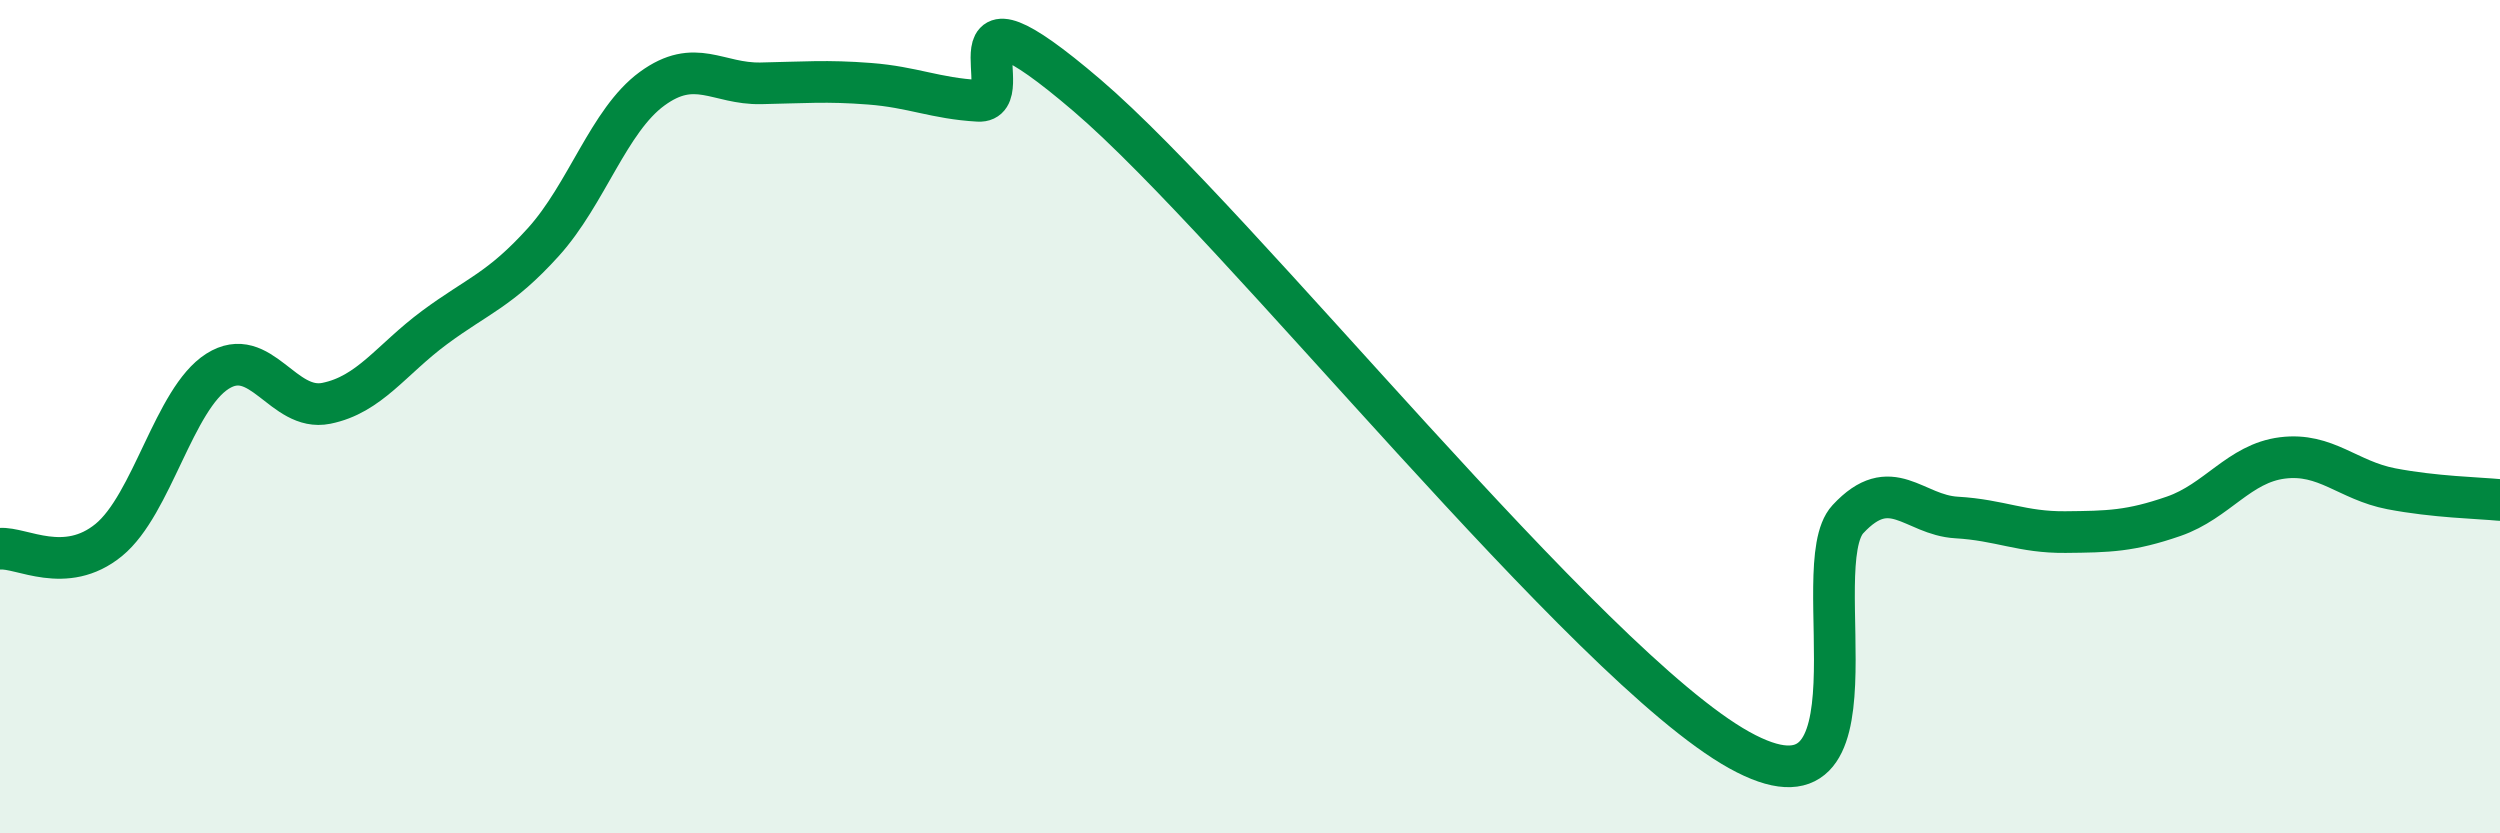 
    <svg width="60" height="20" viewBox="0 0 60 20" xmlns="http://www.w3.org/2000/svg">
      <path
        d="M 0,13.17 C 0.52,13.13 1.57,13.81 2.61,12.96 C 3.65,12.11 4.18,9.57 5.22,8.91 C 6.26,8.25 6.79,9.89 7.83,9.68 C 8.87,9.47 9.39,8.63 10.43,7.86 C 11.47,7.09 12,6.96 13.04,5.81 C 14.08,4.66 14.61,2.89 15.65,2.13 C 16.69,1.37 17.22,2.02 18.26,2 C 19.3,1.98 19.83,1.93 20.87,2.01 C 21.91,2.09 22.44,2.36 23.48,2.42 C 24.52,2.48 22.44,-0.83 26.09,2.29 C 29.74,5.41 38.09,15.97 41.74,18 C 45.39,20.03 43.31,13.58 44.35,12.46 C 45.39,11.34 45.92,12.36 46.96,12.42 C 48,12.48 48.53,12.78 49.57,12.77 C 50.61,12.76 51.13,12.75 52.17,12.39 C 53.21,12.03 53.74,11.12 54.78,10.99 C 55.82,10.86 56.35,11.53 57.39,11.73 C 58.43,11.93 59.48,11.95 60,12L60 20L0 20Z"
        fill="#008740"
        opacity="0.1"
        stroke-linecap="round"
        stroke-linejoin="round"
      />
      <path
        d="M 0,13.17 C 0.52,13.13 1.57,13.81 2.61,12.96 C 3.65,12.11 4.18,9.57 5.22,8.91 C 6.26,8.25 6.79,9.89 7.83,9.68 C 8.87,9.47 9.39,8.63 10.43,7.86 C 11.47,7.09 12,6.96 13.04,5.81 C 14.08,4.66 14.61,2.89 15.65,2.13 C 16.69,1.37 17.22,2.02 18.26,2 C 19.3,1.98 19.83,1.93 20.87,2.01 C 21.91,2.09 22.44,2.36 23.48,2.42 C 24.52,2.48 22.44,-0.83 26.09,2.29 C 29.74,5.41 38.09,15.97 41.74,18 C 45.39,20.03 43.31,13.58 44.35,12.46 C 45.39,11.34 45.92,12.36 46.96,12.42 C 48,12.48 48.53,12.78 49.57,12.77 C 50.61,12.76 51.13,12.75 52.17,12.39 C 53.21,12.03 53.74,11.12 54.78,10.99 C 55.82,10.86 56.35,11.53 57.39,11.73 C 58.43,11.93 59.48,11.95 60,12"
        stroke="#008740"
        stroke-width="1"
        fill="none"
        stroke-linecap="round"
        stroke-linejoin="round"
      />
    </svg>
  